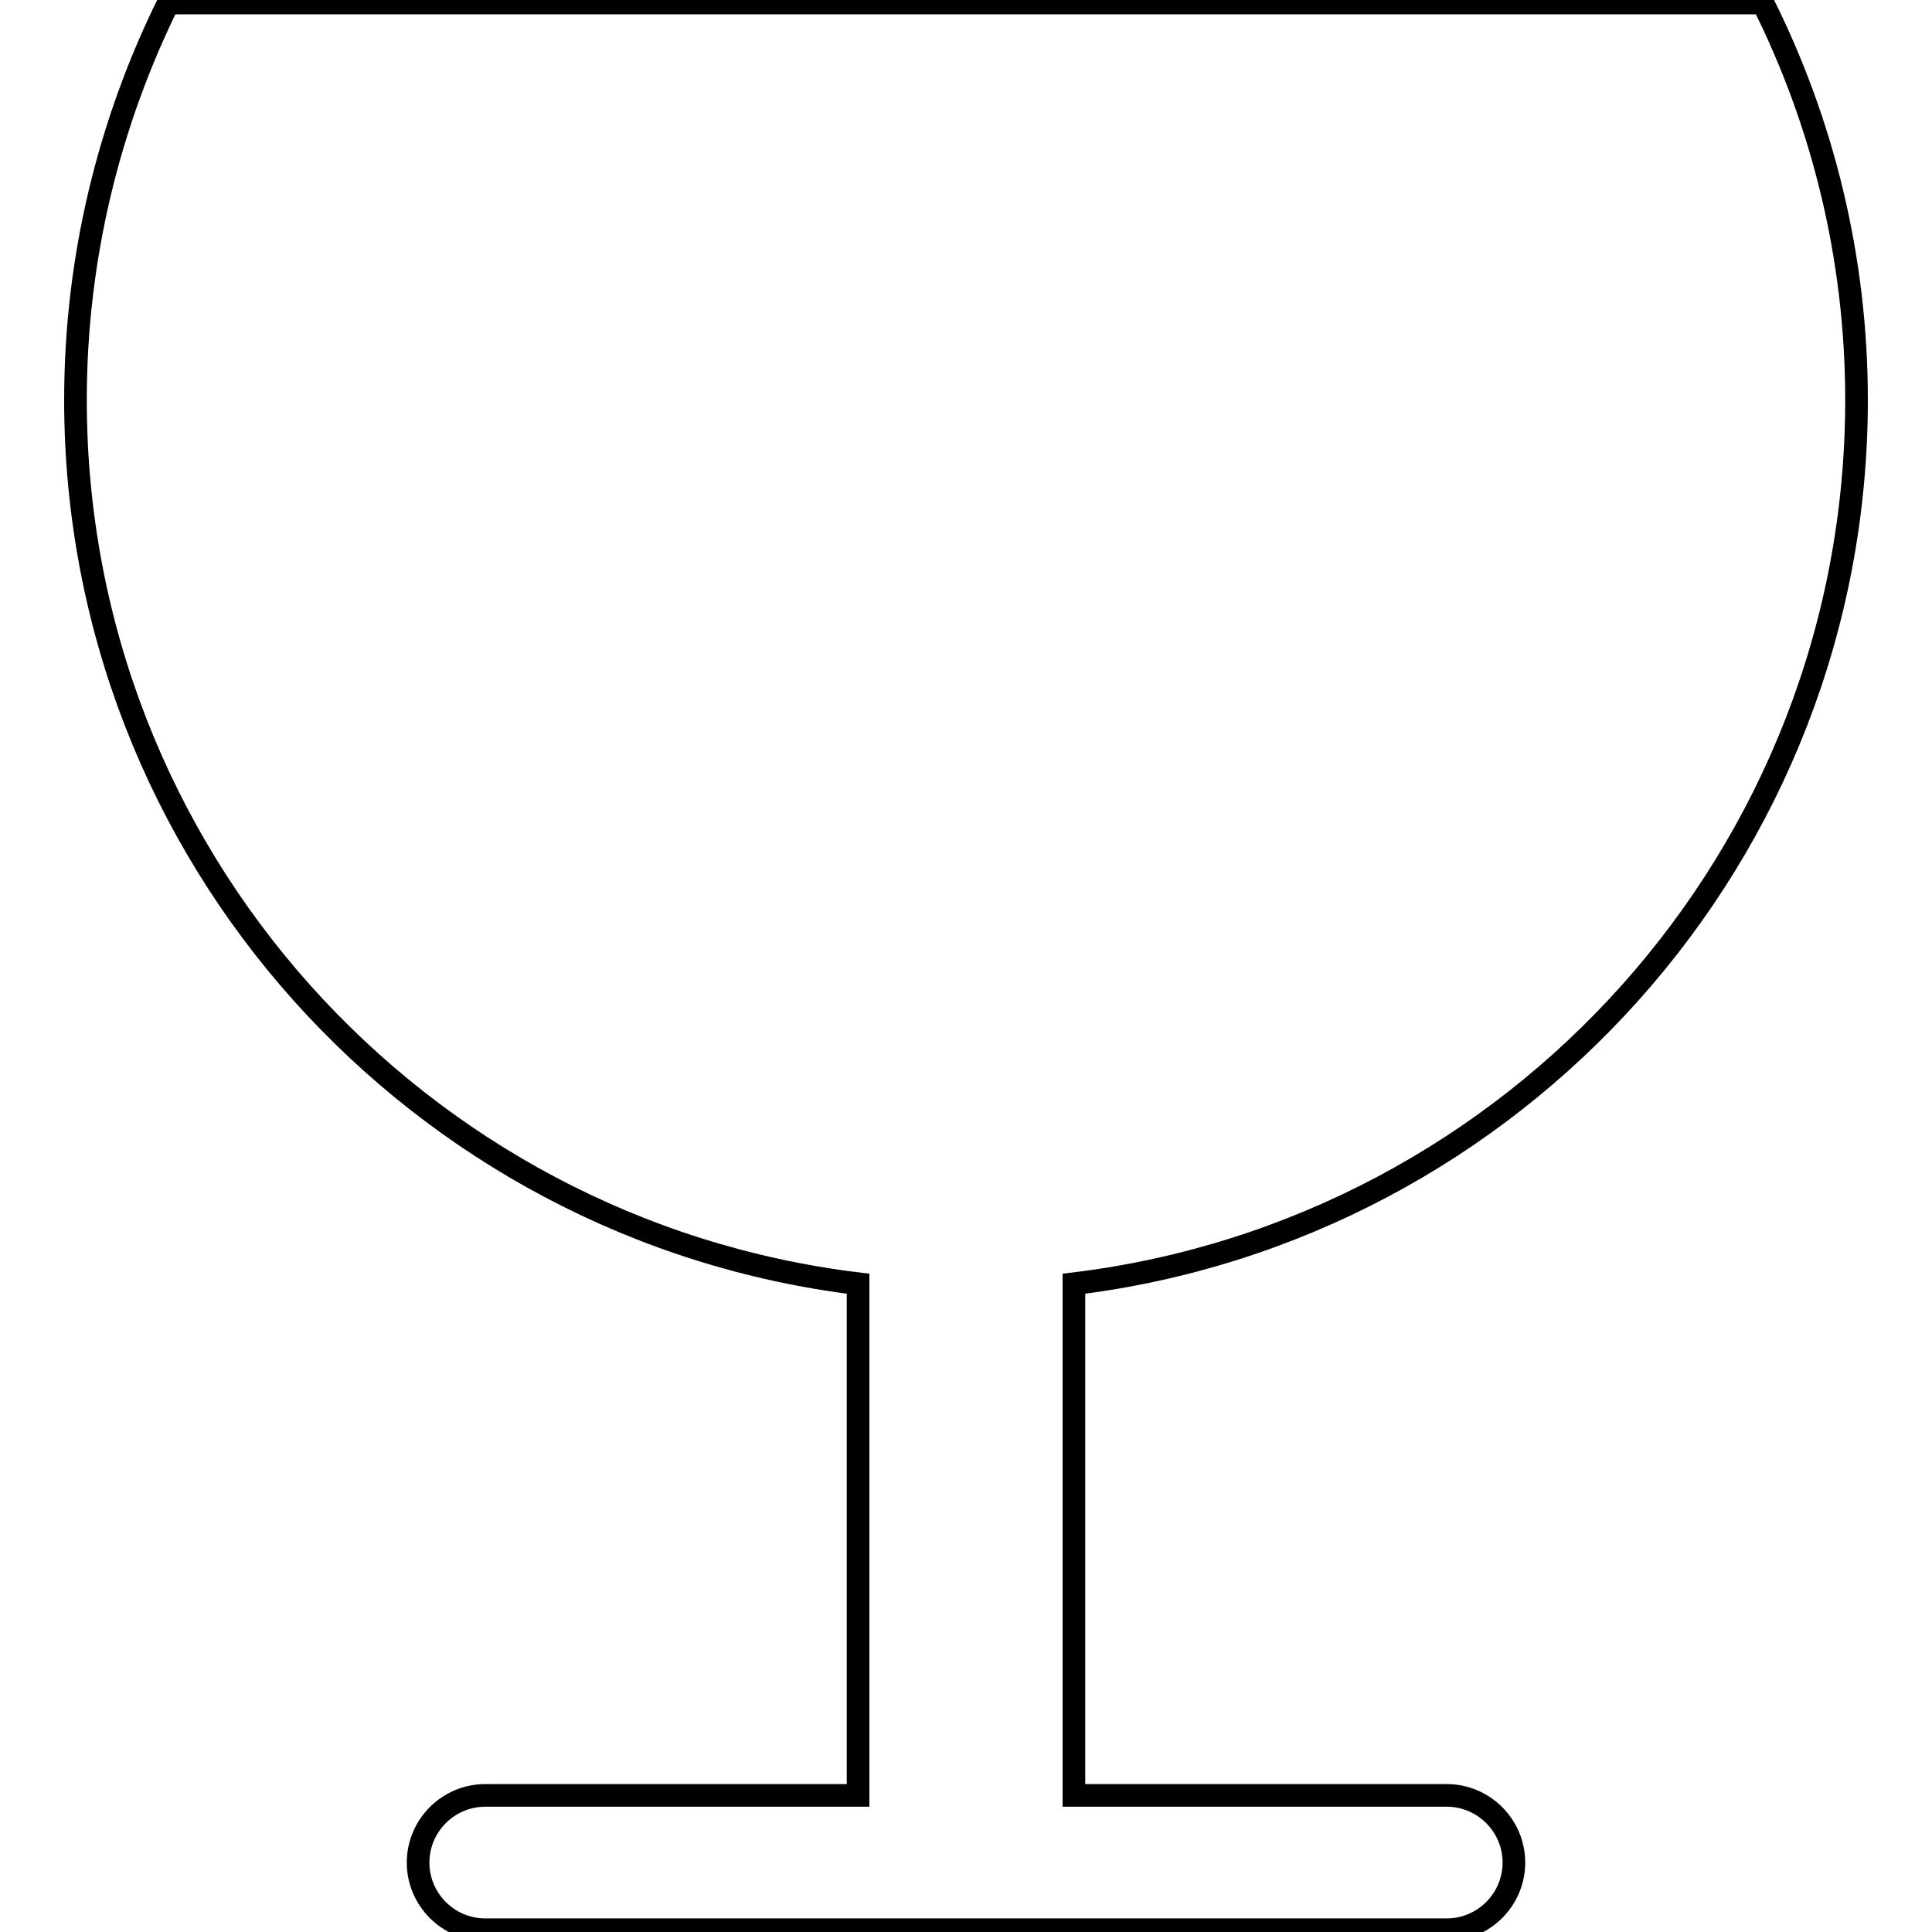 <?xml version="1.0" encoding="utf-8"?>
<!-- Svg Vector Icons : http://www.onlinewebfonts.com/icon -->
<!DOCTYPE svg PUBLIC "-//W3C//DTD SVG 1.1//EN" "http://www.w3.org/Graphics/SVG/1.1/DTD/svg11.dtd">
<svg version="1.1" xmlns="http://www.w3.org/2000/svg" xmlns:xlink="http://www.w3.org/1999/xlink" x="0px" y="0px" viewBox="0 0 256 256" enable-background="new 0 0 256 256" xml:space="preserve">
<g><g><g><g><path stroke-width="3" fill-opacity="0" stroke="#000000"  d="M22.3,0.4C14.5,16.2,10,34.1,10,53c0,60.3,45.3,110,103.7,117.1v67.8H64.3c-4.9,0-8.9,4-8.9,8.9c0,4.9,4,8.9,8.9,8.9h127.4c4.9,0,8.9-4,8.9-8.9c0-4.9-4-8.9-8.9-8.9h-49.4v-67.8C200.7,163,246,113.3,246,53c0-18.9-4.5-36.8-12.4-52.6L22.3,0.4L22.3,0.4z"/></g></g><g></g><g></g><g></g><g></g><g></g><g></g><g></g><g></g><g></g><g></g><g></g><g></g><g></g><g></g><g></g></g></g>
</svg>